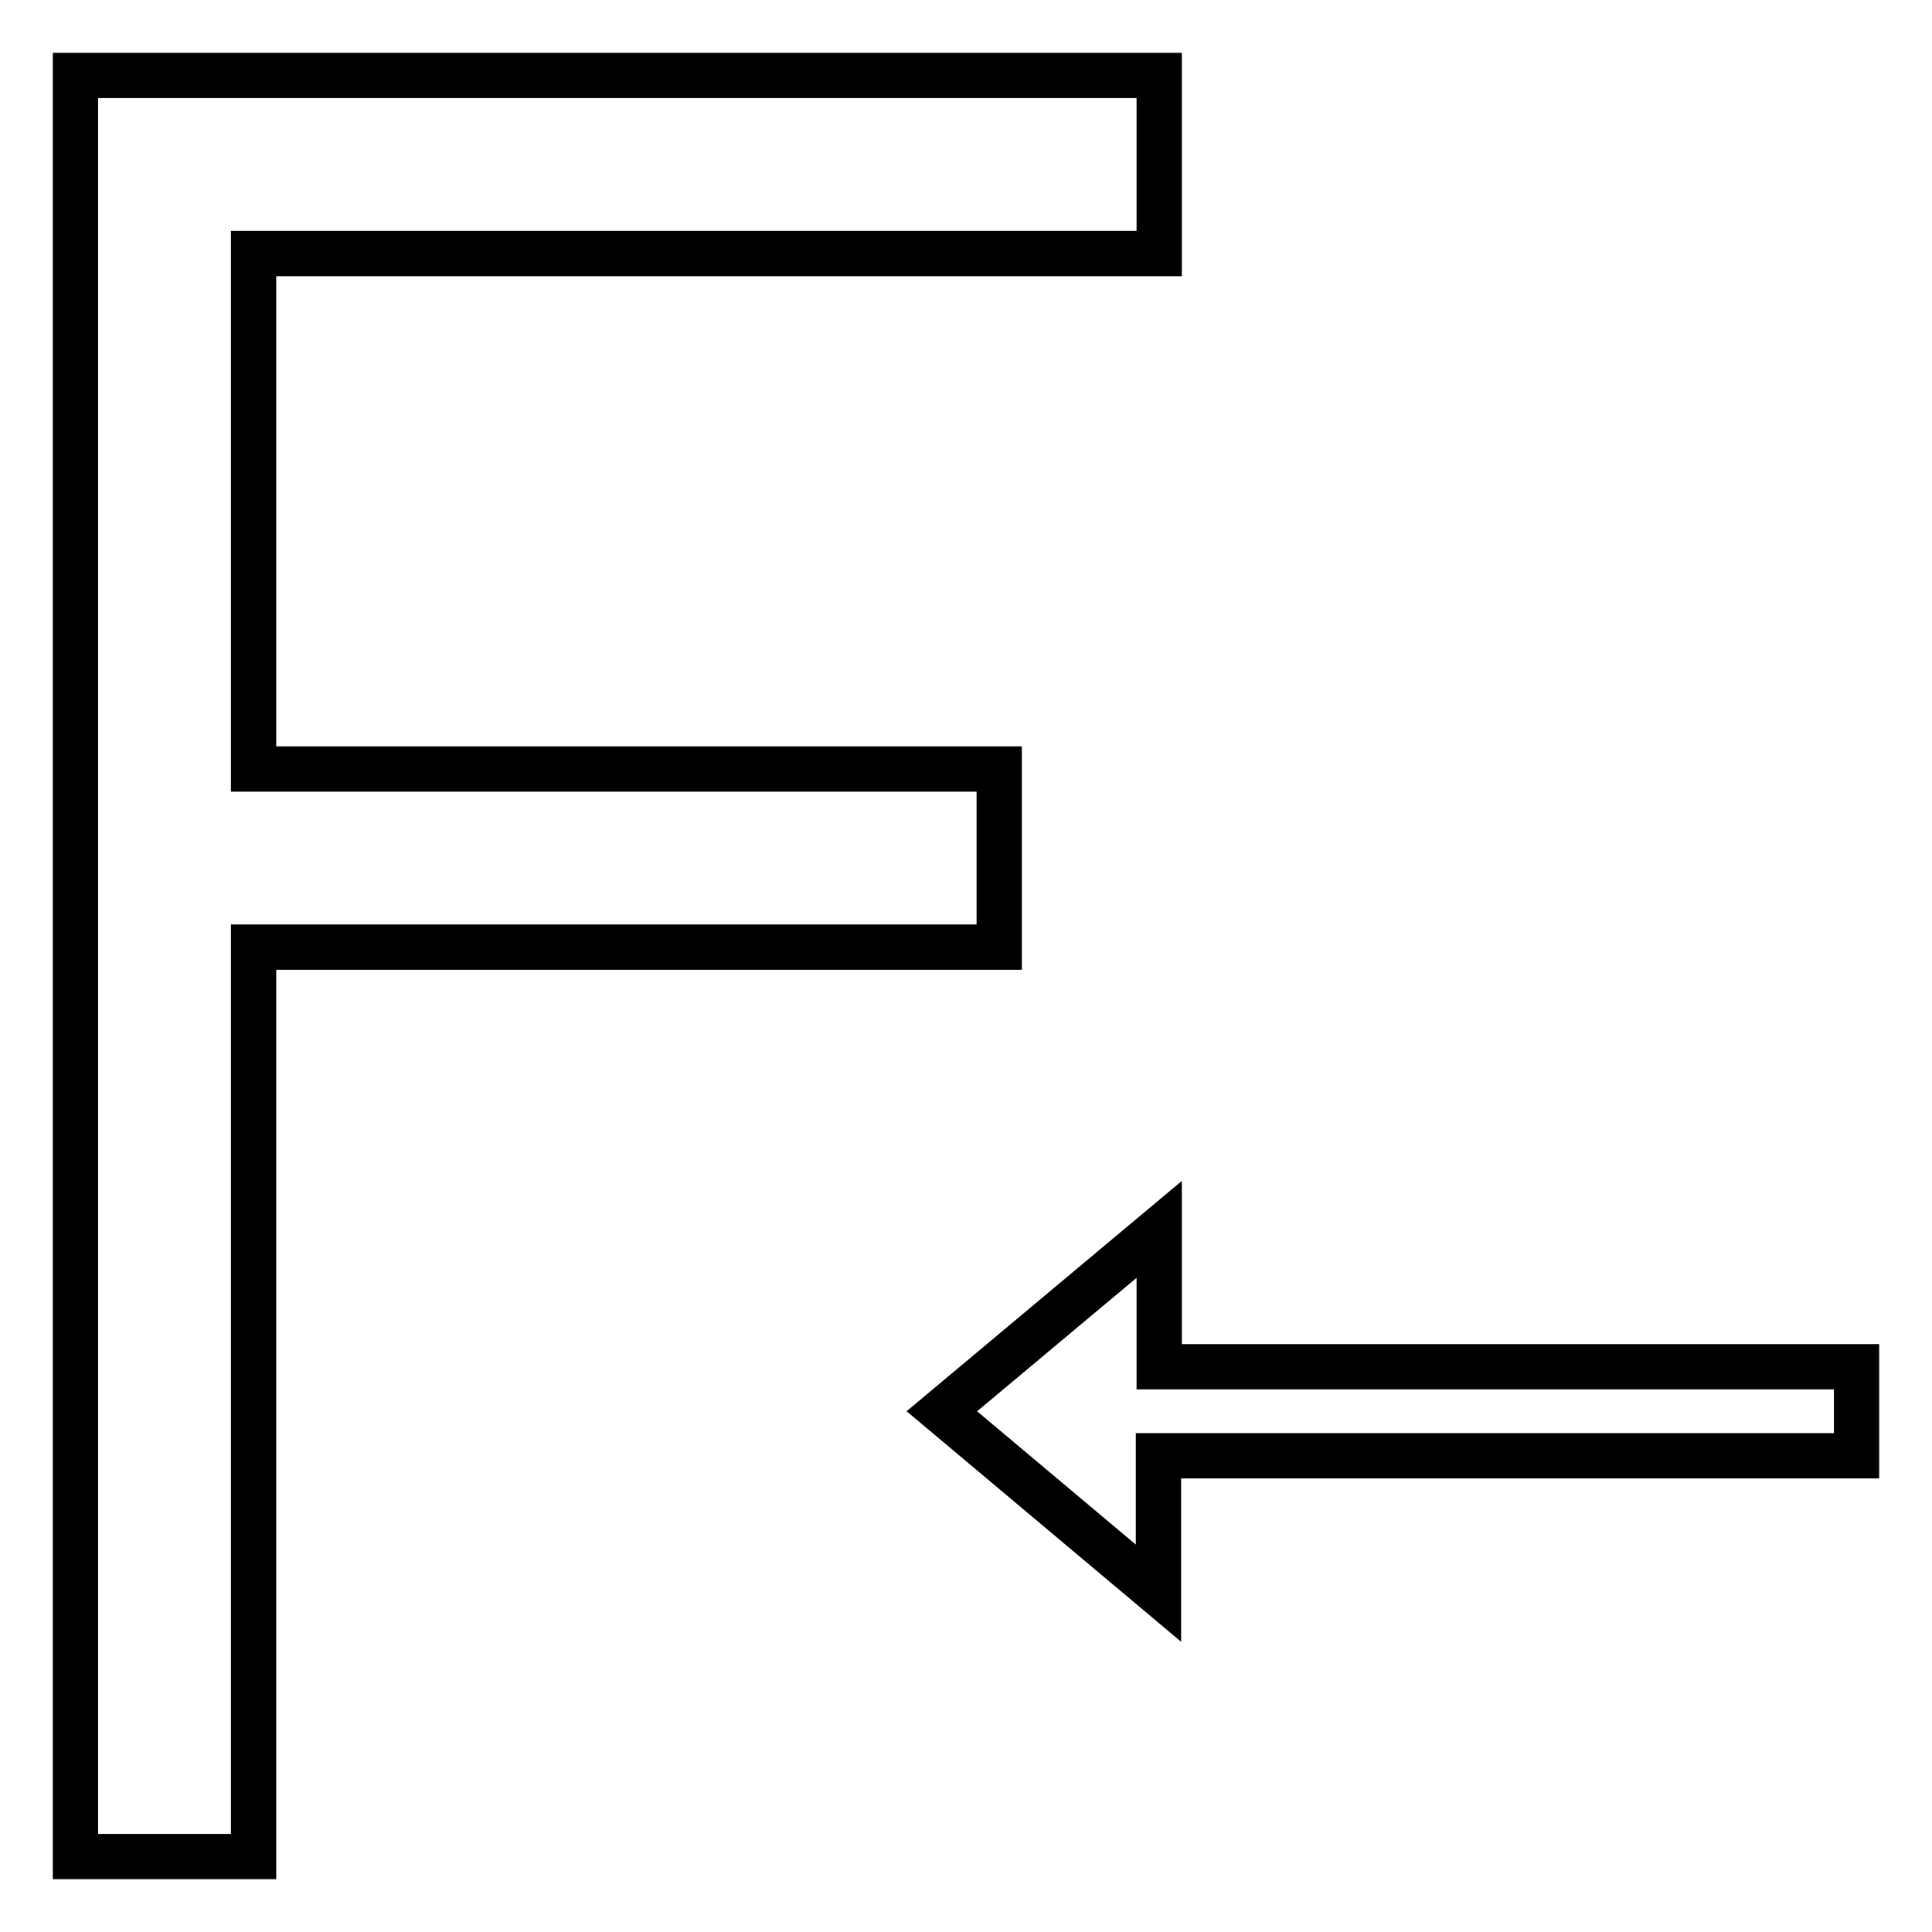 <?xml version="1.0" encoding="utf-8"?>
<!-- Svg Vector Icons : http://www.onlinewebfonts.com/icon -->
<!DOCTYPE svg PUBLIC "-//W3C//DTD SVG 1.1//EN" "http://www.w3.org/Graphics/SVG/1.1/DTD/svg11.dtd">
<svg version="1.1" xmlns="http://www.w3.org/2000/svg" xmlns:xlink="http://www.w3.org/1999/xlink" x="0px" y="0px" viewBox="0 0 256 256" enable-background="new 0 0 256 256" xml:space="preserve">
<g> <path stroke-width="6" fill-opacity="0" stroke="#000000"  d="M132.4,101.9H33.6V33.6h120V10H10v236h23.6V125.5h98.8V101.9z M153.6,181.1v-18.2L124.8,187l28.7,24.1 v-18.2H246v-11.8H153.6z"/></g>
</svg>